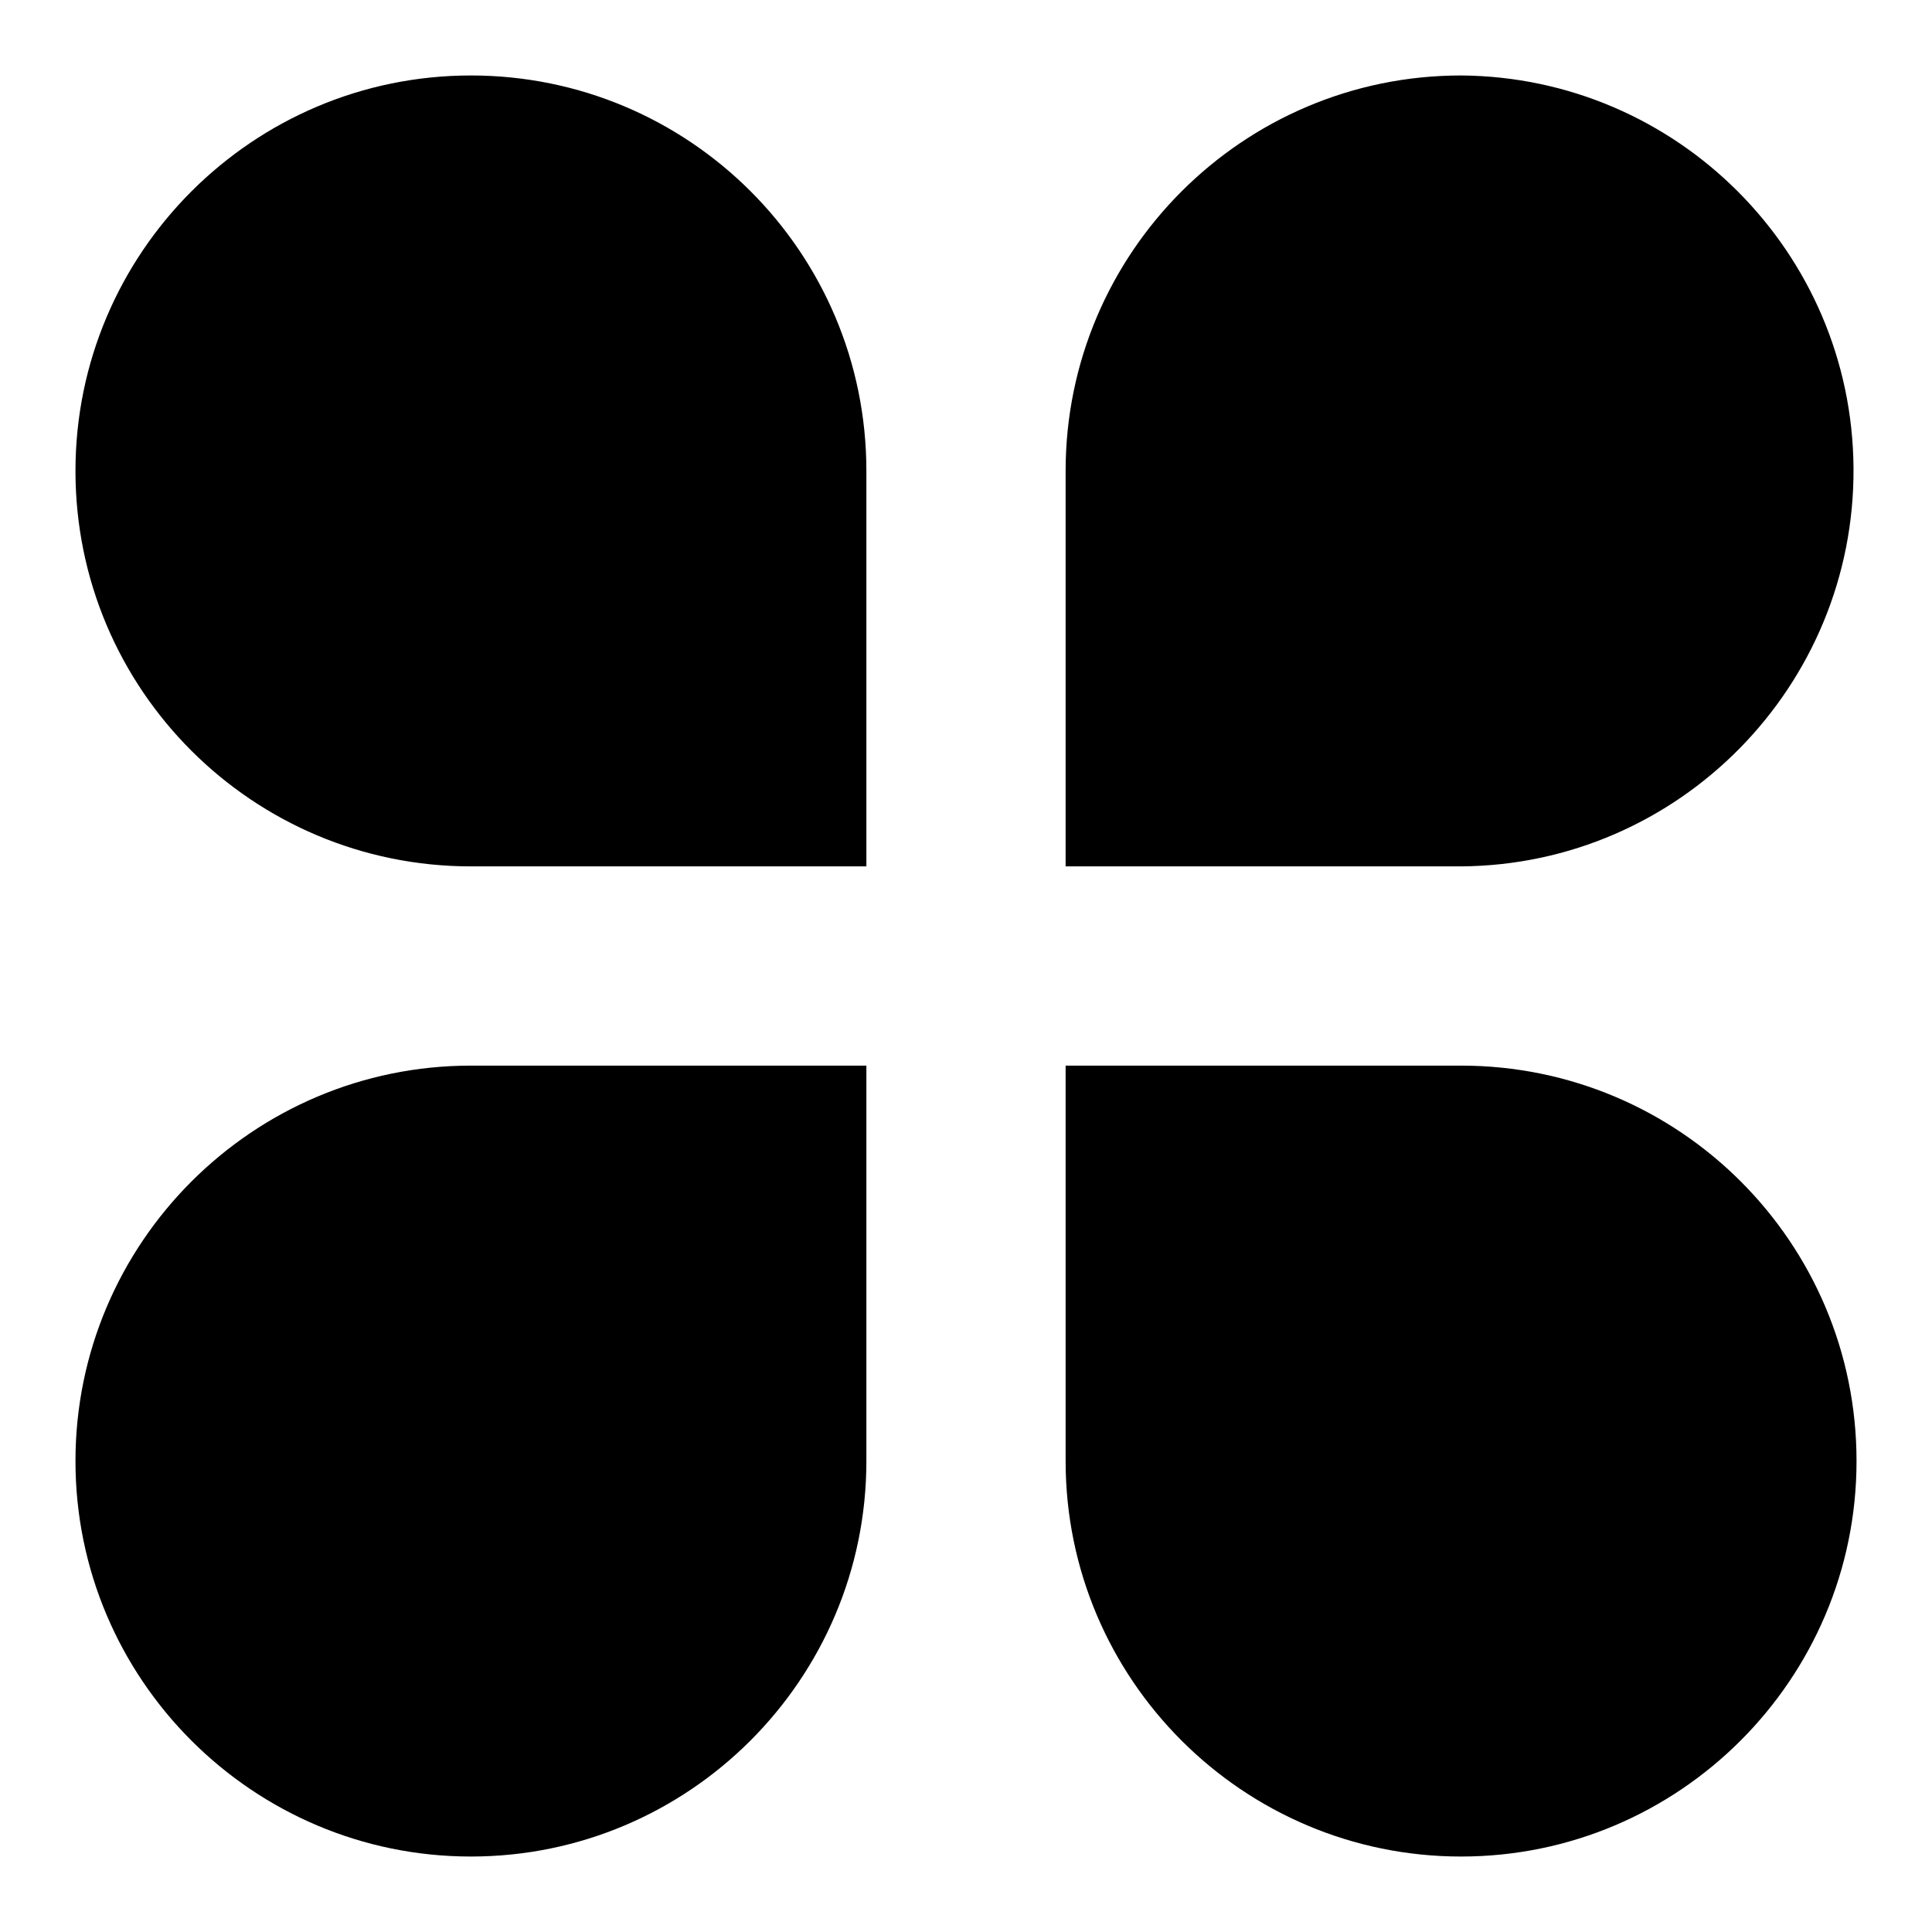 <?xml version="1.0" encoding="utf-8"?>
<!-- Svg Vector Icons : http://www.onlinewebfonts.com/icon -->
<!DOCTYPE svg PUBLIC "-//W3C//DTD SVG 1.1//EN" "http://www.w3.org/Graphics/SVG/1.1/DTD/svg11.dtd">
<svg version="1.1" xmlns="http://www.w3.org/2000/svg" xmlns:xlink="http://www.w3.org/1999/xlink" x="0px" y="0px" viewBox="0 0 256 256" enable-background="new 0 0 256 256" xml:space="preserve">
<g> <path fill="#000000" d="M114.8,62.4c0-29-23.5-52.4-52.4-52.4C33.5,10,10,33.5,10,62.4c0,29,23.5,52.4,52.4,52.4c0,0,0,0,0,0h52.4 V62.7C114.8,62.6,114.8,62.5,114.8,62.4L114.8,62.4z M114.8,141.2H62.4c-28.9,0-52.4,23.5-52.4,52.4c0,28.9,23.5,52.4,52.4,52.4 c28.9,0,52.4-23.5,52.4-52.4v-0.3V141.2z M193.6,141.2h-52.4v52.4c0,28.9,23.5,52.4,52.4,52.4c28.9,0,52.4-23.5,52.4-52.4 C246,164.6,222.5,141.2,193.6,141.2z M193.6,10c-28.9,0-52.4,23.5-52.4,52.4c0,0,0,0,0,0v52.4h52.4c28.9-0.2,52.2-23.9,52-52.8 C245.4,33.4,222.2,10.2,193.6,10L193.6,10z"/></g>
</svg>